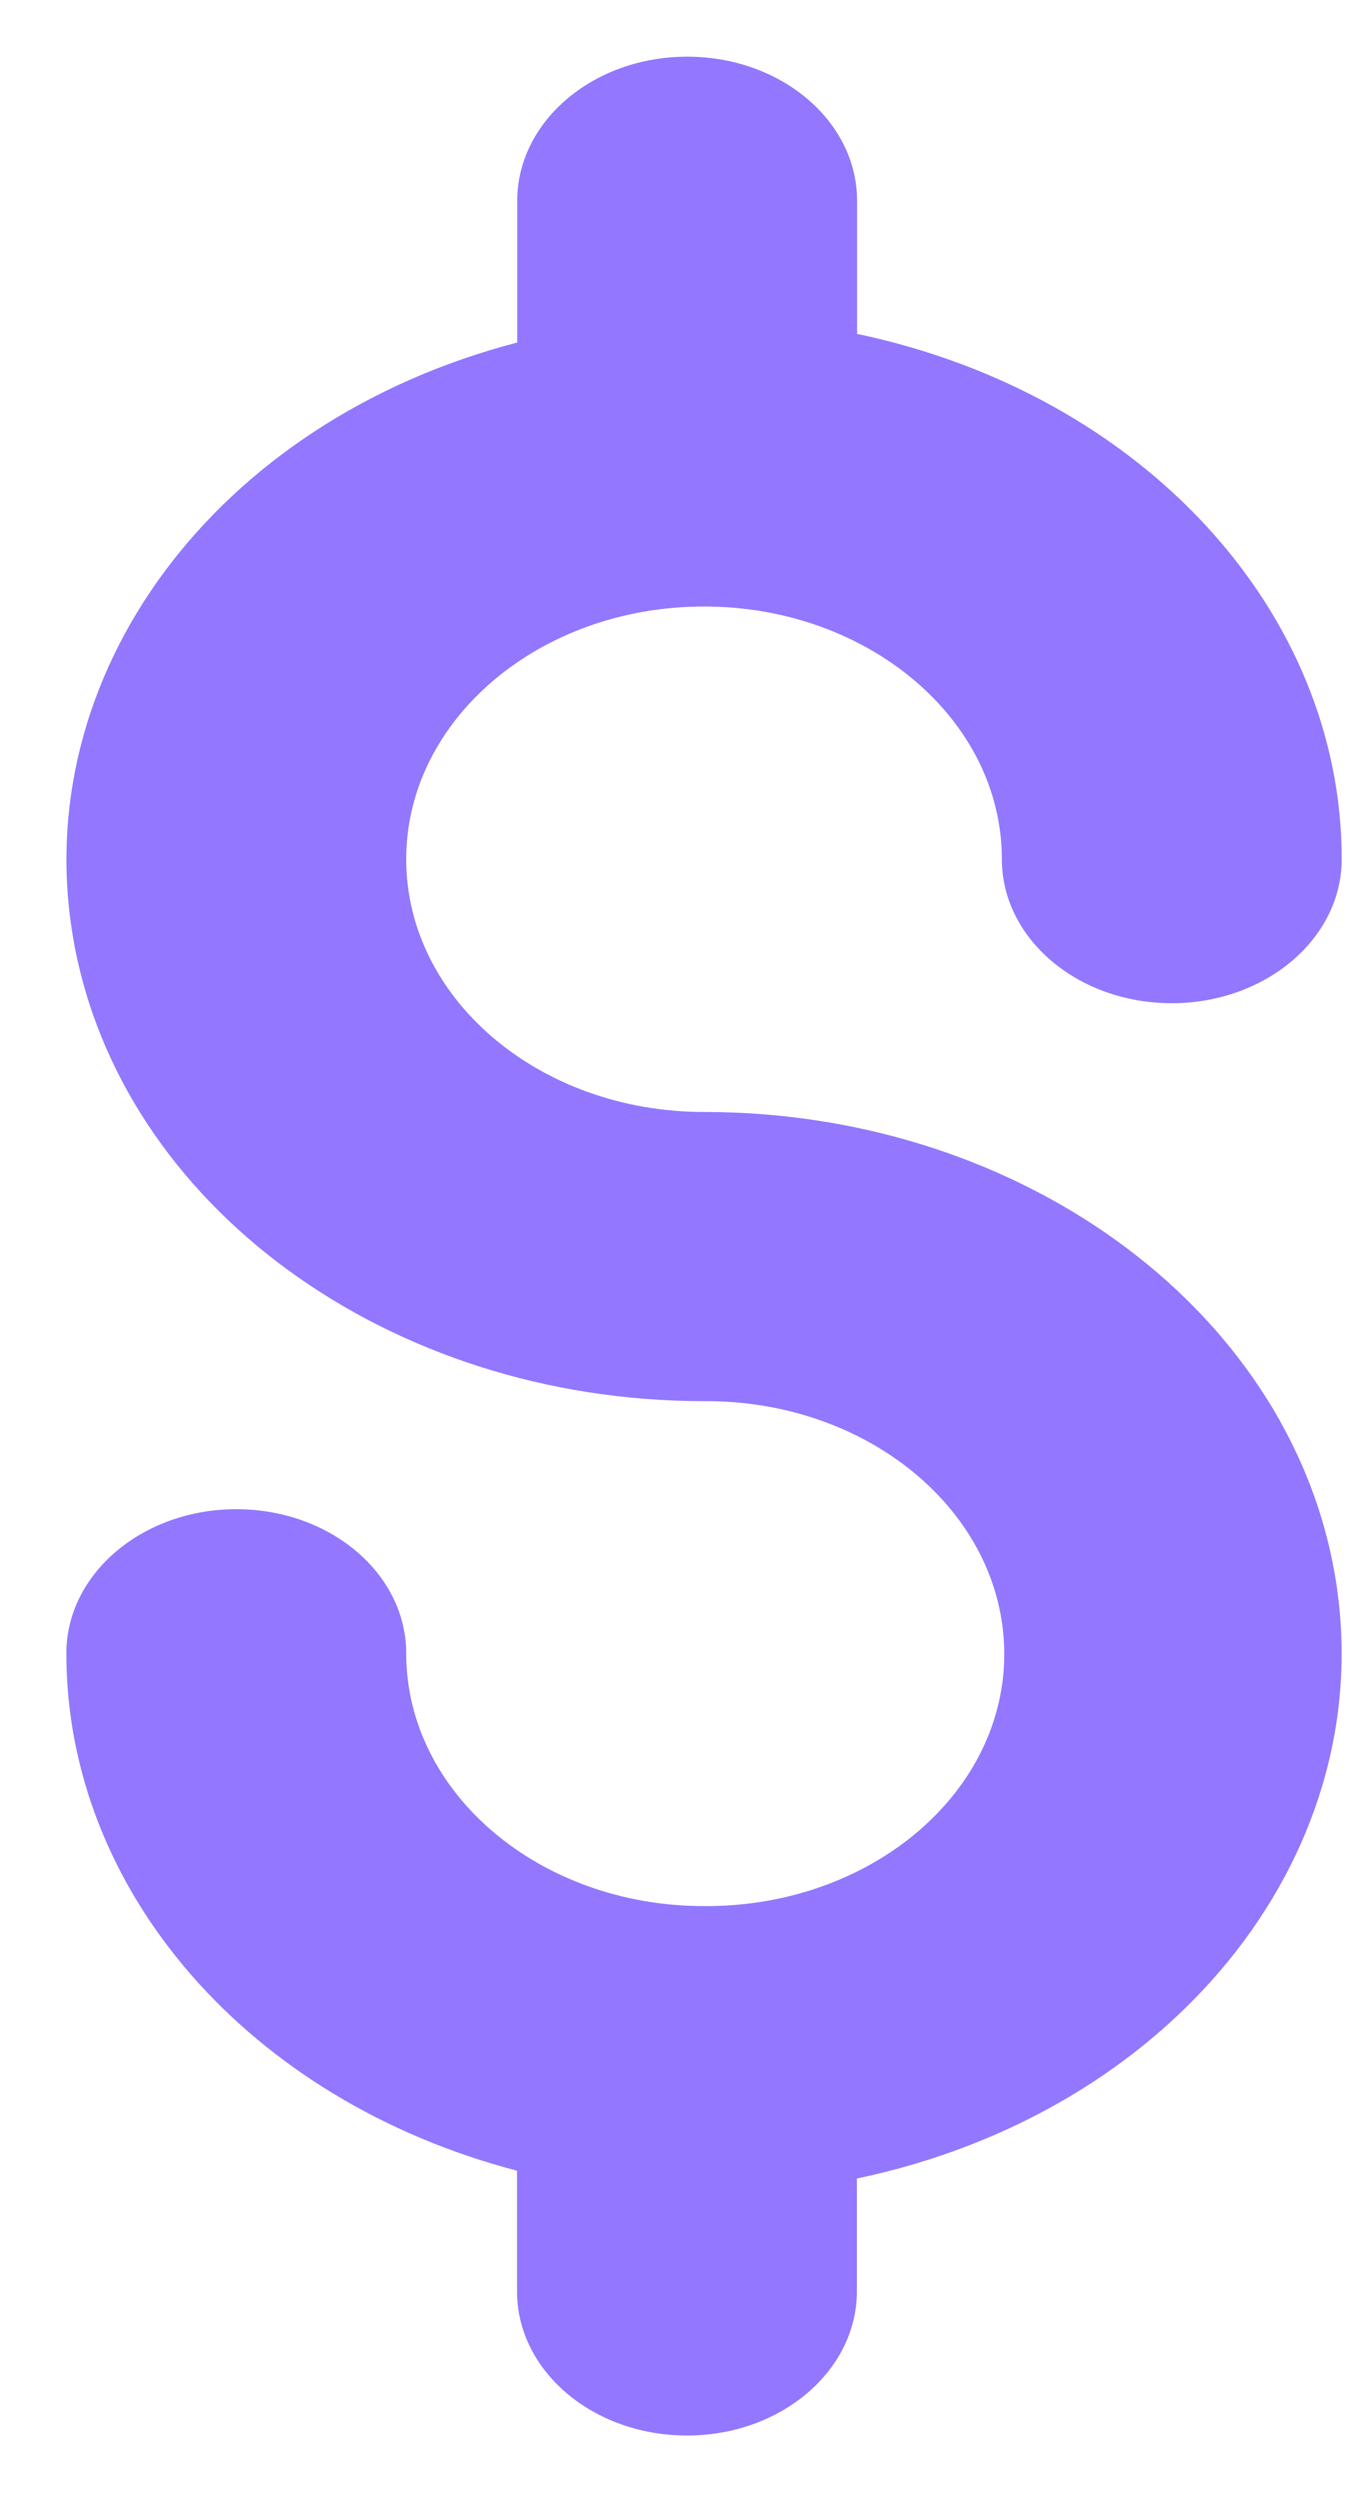 <svg width="13" height="24" viewBox="0 0 13 24" fill="none" xmlns="http://www.w3.org/2000/svg">
<path d="M6.803 18.297H6.759C5.179 18.297 3.9 17.21 3.9 15.871C3.9 15.105 3.169 14.487 2.269 14.487C1.368 14.487 0.637 15.107 0.637 15.871C0.637 18.155 2.394 20.165 4.964 20.837V21.995C4.964 22.761 5.695 23.379 6.596 23.379C7.496 23.379 8.227 22.759 8.227 21.995V20.912C11.232 20.282 13.21 17.848 12.836 15.242C12.463 12.637 9.854 10.674 6.759 10.674C5.179 10.674 3.9 9.588 3.9 8.248C3.9 6.909 5.179 5.822 6.759 5.822C8.338 5.822 9.619 6.909 9.619 8.247C9.619 9.012 10.35 9.63 11.25 9.63C12.151 9.63 12.882 9.01 12.882 8.247C12.882 5.86 10.958 3.779 8.229 3.205V1.928C8.229 1.162 7.498 0.544 6.597 0.544C5.697 0.544 4.966 1.164 4.966 1.928V3.288C2.068 4.042 0.257 6.481 0.706 9.025C1.155 11.568 3.729 13.45 6.76 13.45C8.34 13.44 9.629 14.518 9.642 15.858C9.655 17.197 8.382 18.287 6.803 18.297Z" fill="#9377FF"/>
</svg>
